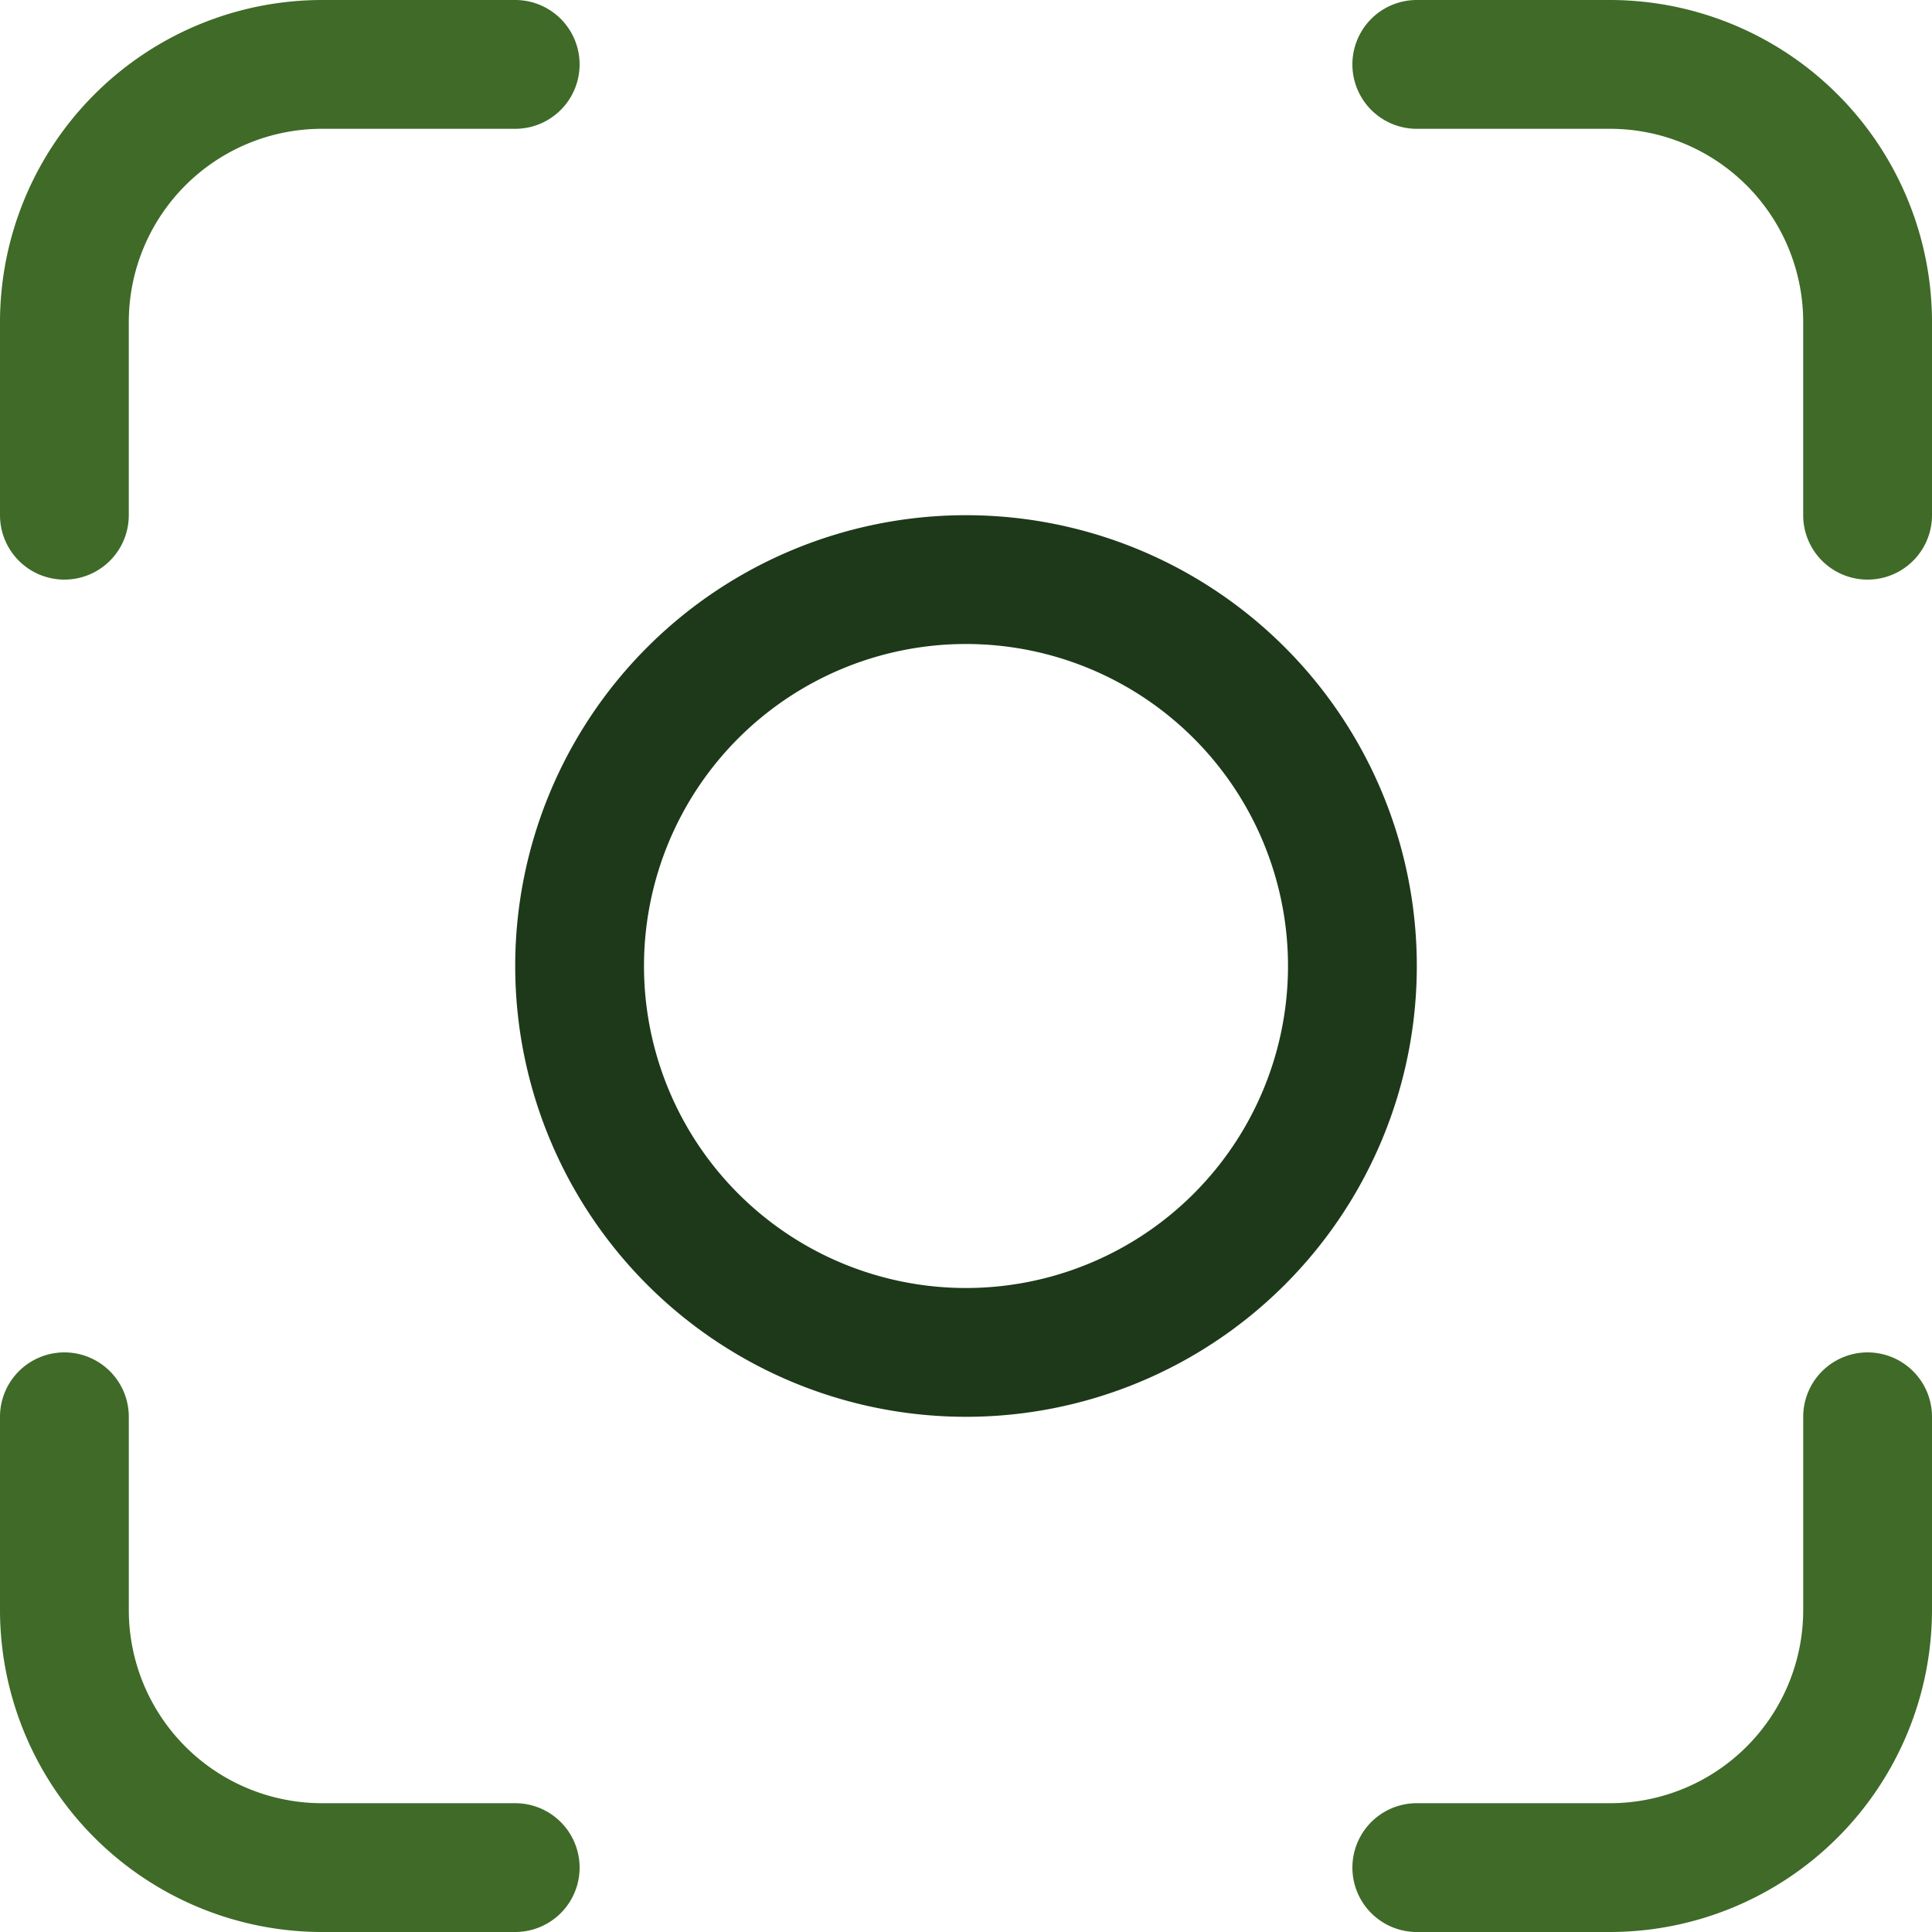 <svg xmlns="http://www.w3.org/2000/svg" width="190" height="190" viewBox="0 0 190 190"><defs><style>.a{fill:#3f6a28;}.b{fill:#1d391a;}</style></defs><g transform="translate(-1 -1)"><path class="a" d="M51.667,66.333h-19a19,19,0,0,1-19-19v-19A6.333,6.333,0,1,0,1,28.333v19A31.7,31.7,0,0,0,32.667,79h19a6.333,6.333,0,1,0,0-12.667Z" transform="translate(0 112)"/><path class="a" d="M72.667,22a6.333,6.333,0,0,0-6.333,6.333v19a19,19,0,0,1-19,19h-19a6.333,6.333,0,1,0,0,12.667h19A31.7,31.7,0,0,0,79,47.333v-19A6.333,6.333,0,0,0,72.667,22Z" transform="translate(112 112)"/><path class="a" d="M47.333,1h-19a6.333,6.333,0,1,0,0,12.667h19a19,19,0,0,1,19,19v19a6.333,6.333,0,1,0,12.667,0v-19A31.7,31.7,0,0,0,47.333,1Z" transform="translate(112)"/><path class="a" d="M7.333,58a6.333,6.333,0,0,0,6.333-6.333v-19a19,19,0,0,1,19-19h19A6.333,6.333,0,0,0,51.667,1h-19A31.7,31.7,0,0,0,1,32.667v19A6.333,6.333,0,0,0,7.333,58Z"/><path class="b" d="M53.333,9A44.333,44.333,0,1,0,97.667,53.333,44.333,44.333,0,0,0,53.333,9Zm0,76A31.667,31.667,0,1,1,85,53.333,31.667,31.667,0,0,1,53.333,85Z" transform="translate(42.667 42.667)"/></g></svg>